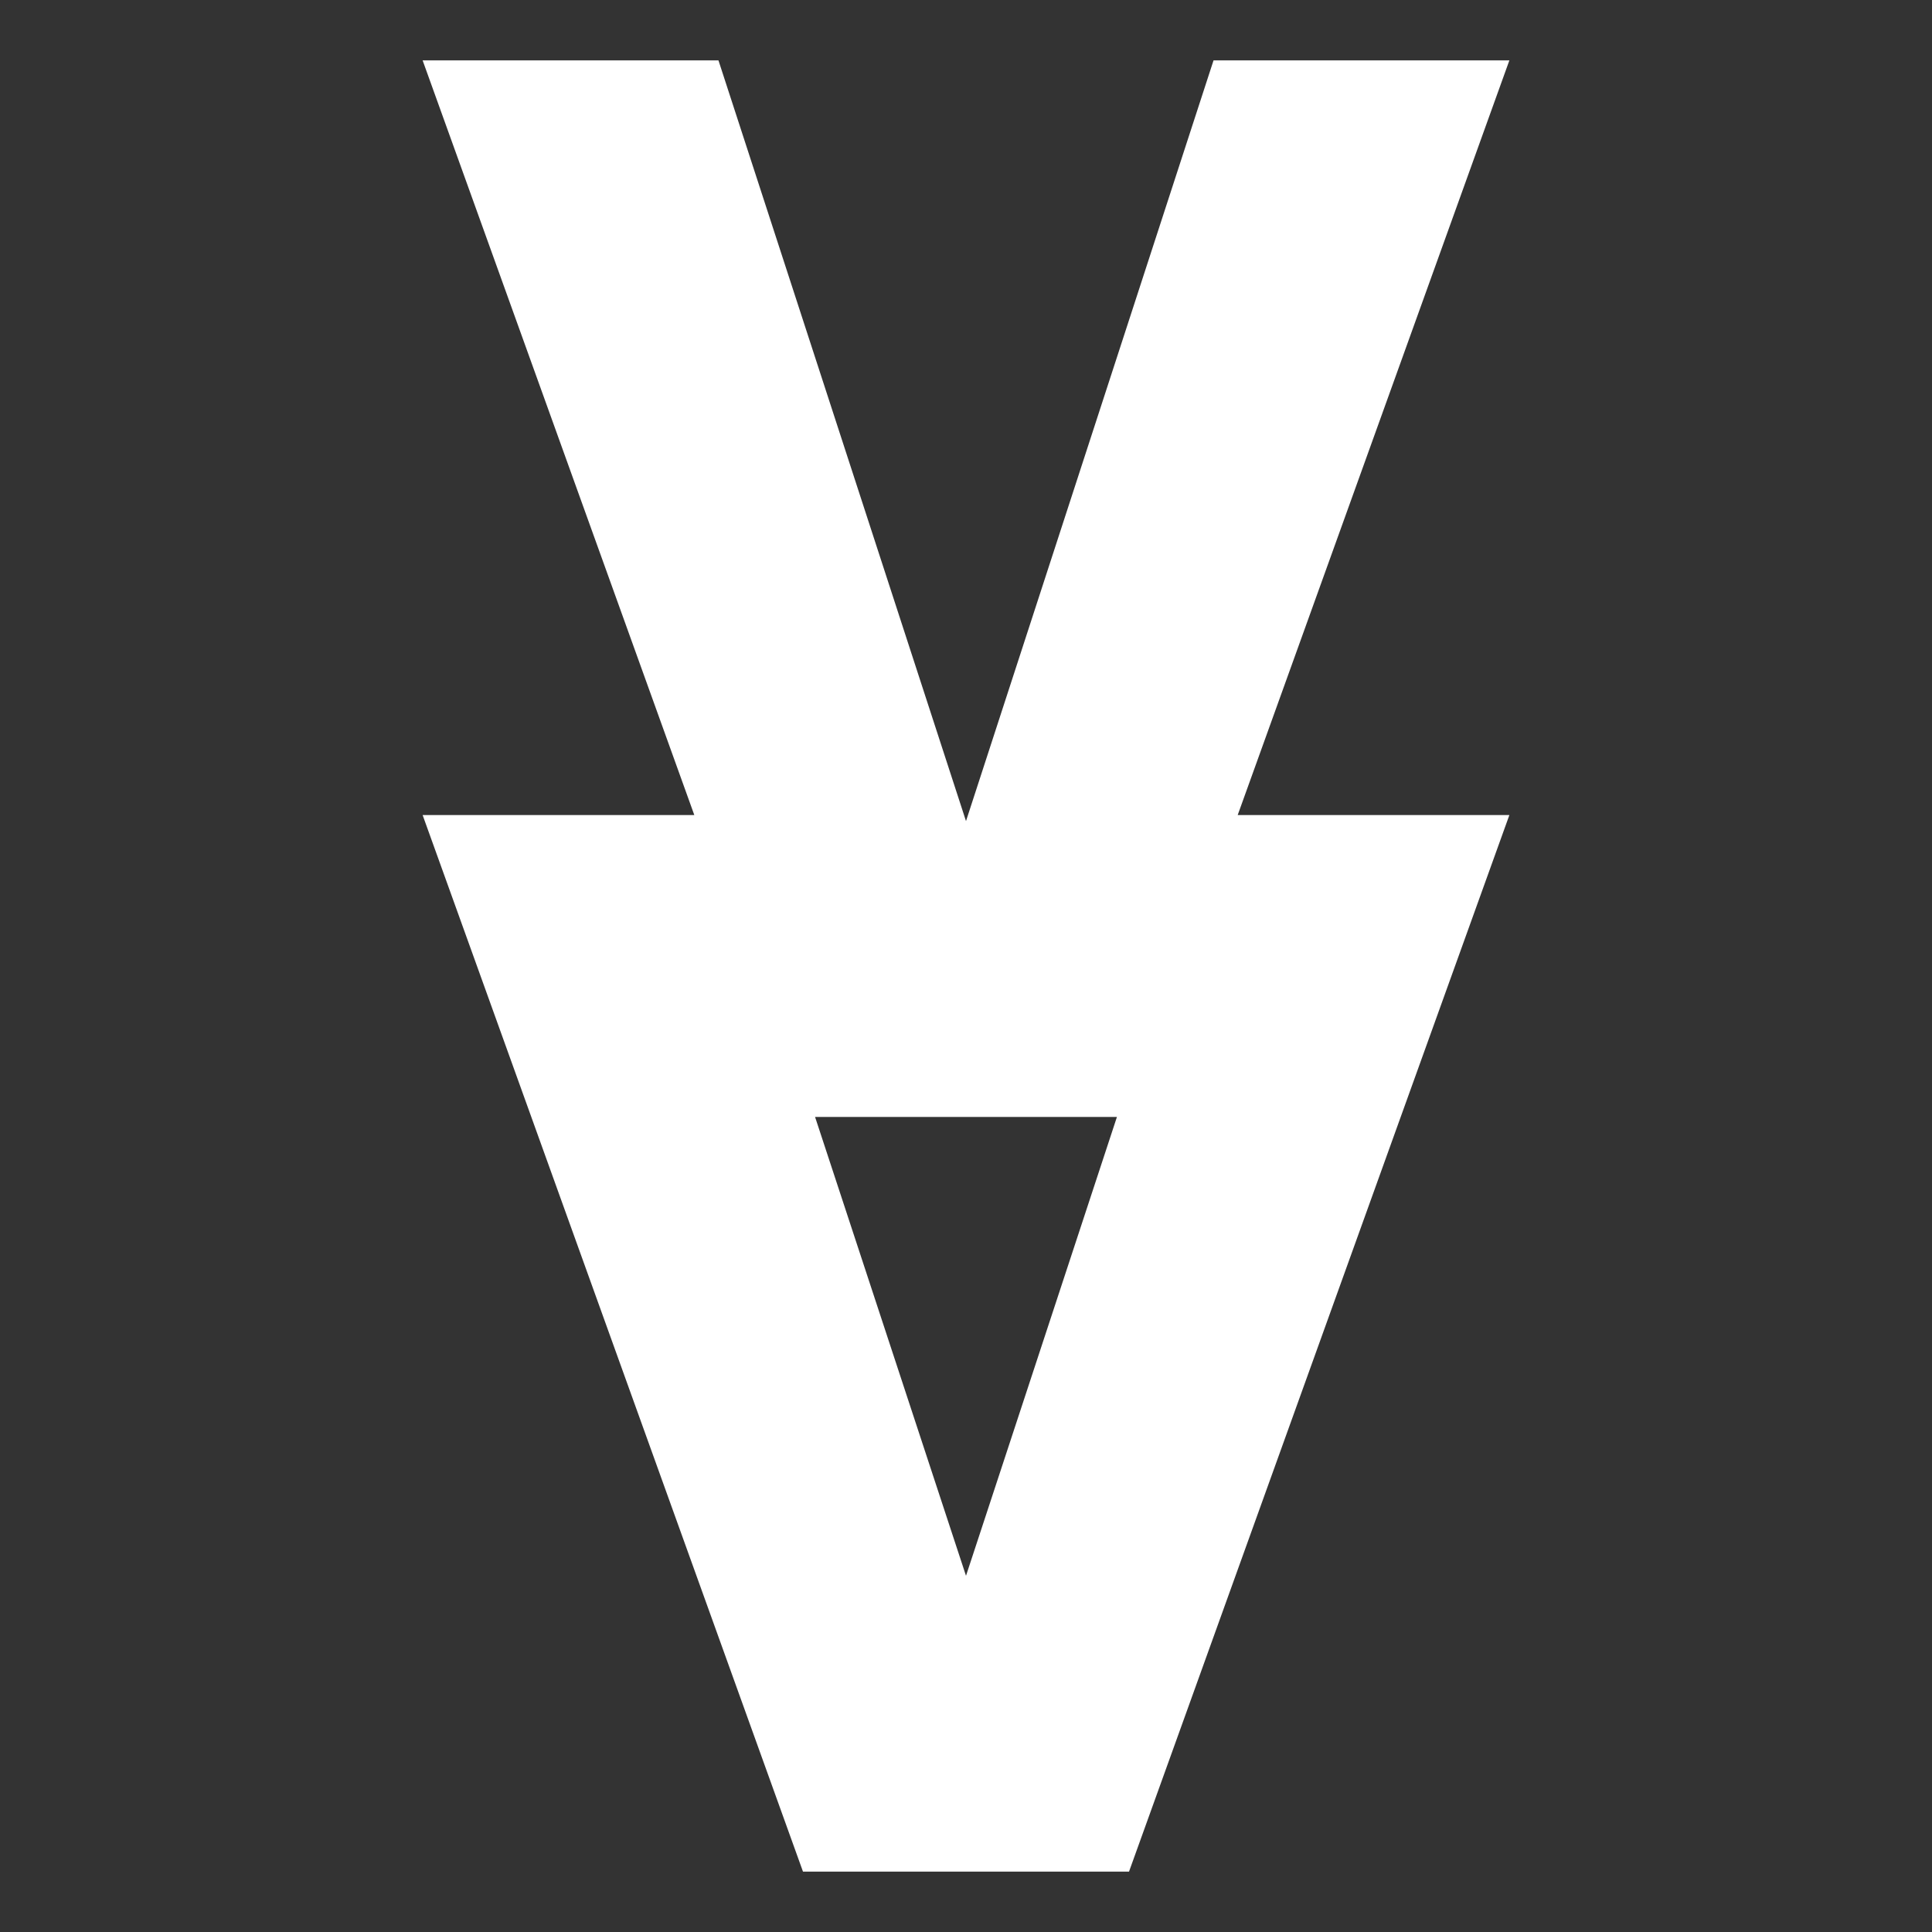 <?xml version="1.0" encoding="UTF-8"?> <!-- Generator: Adobe Illustrator 28.0.0, SVG Export Plug-In . SVG Version: 6.00 Build 0) --> <svg xmlns="http://www.w3.org/2000/svg" xmlns:xlink="http://www.w3.org/1999/xlink" id="Layer_1" x="0px" y="0px" viewBox="0 0 32 32" style="enable-background:new 0 0 32 32;" xml:space="preserve"><rect x="0" y="0" width="32" height="32" fill="#333333" stroke="none"/> <style type="text/css"> .st0{fill:#FFFFFF;} </style> <path class="st0" d="M25,1h-4.9L16,13.6L11.9,1H7l4.5,12.5H7L13.3,31h5.4L25,13.5h-4.5L25,1z M13.5,18.5h5L16,26.1L13.5,18.5z"></path> </svg> 